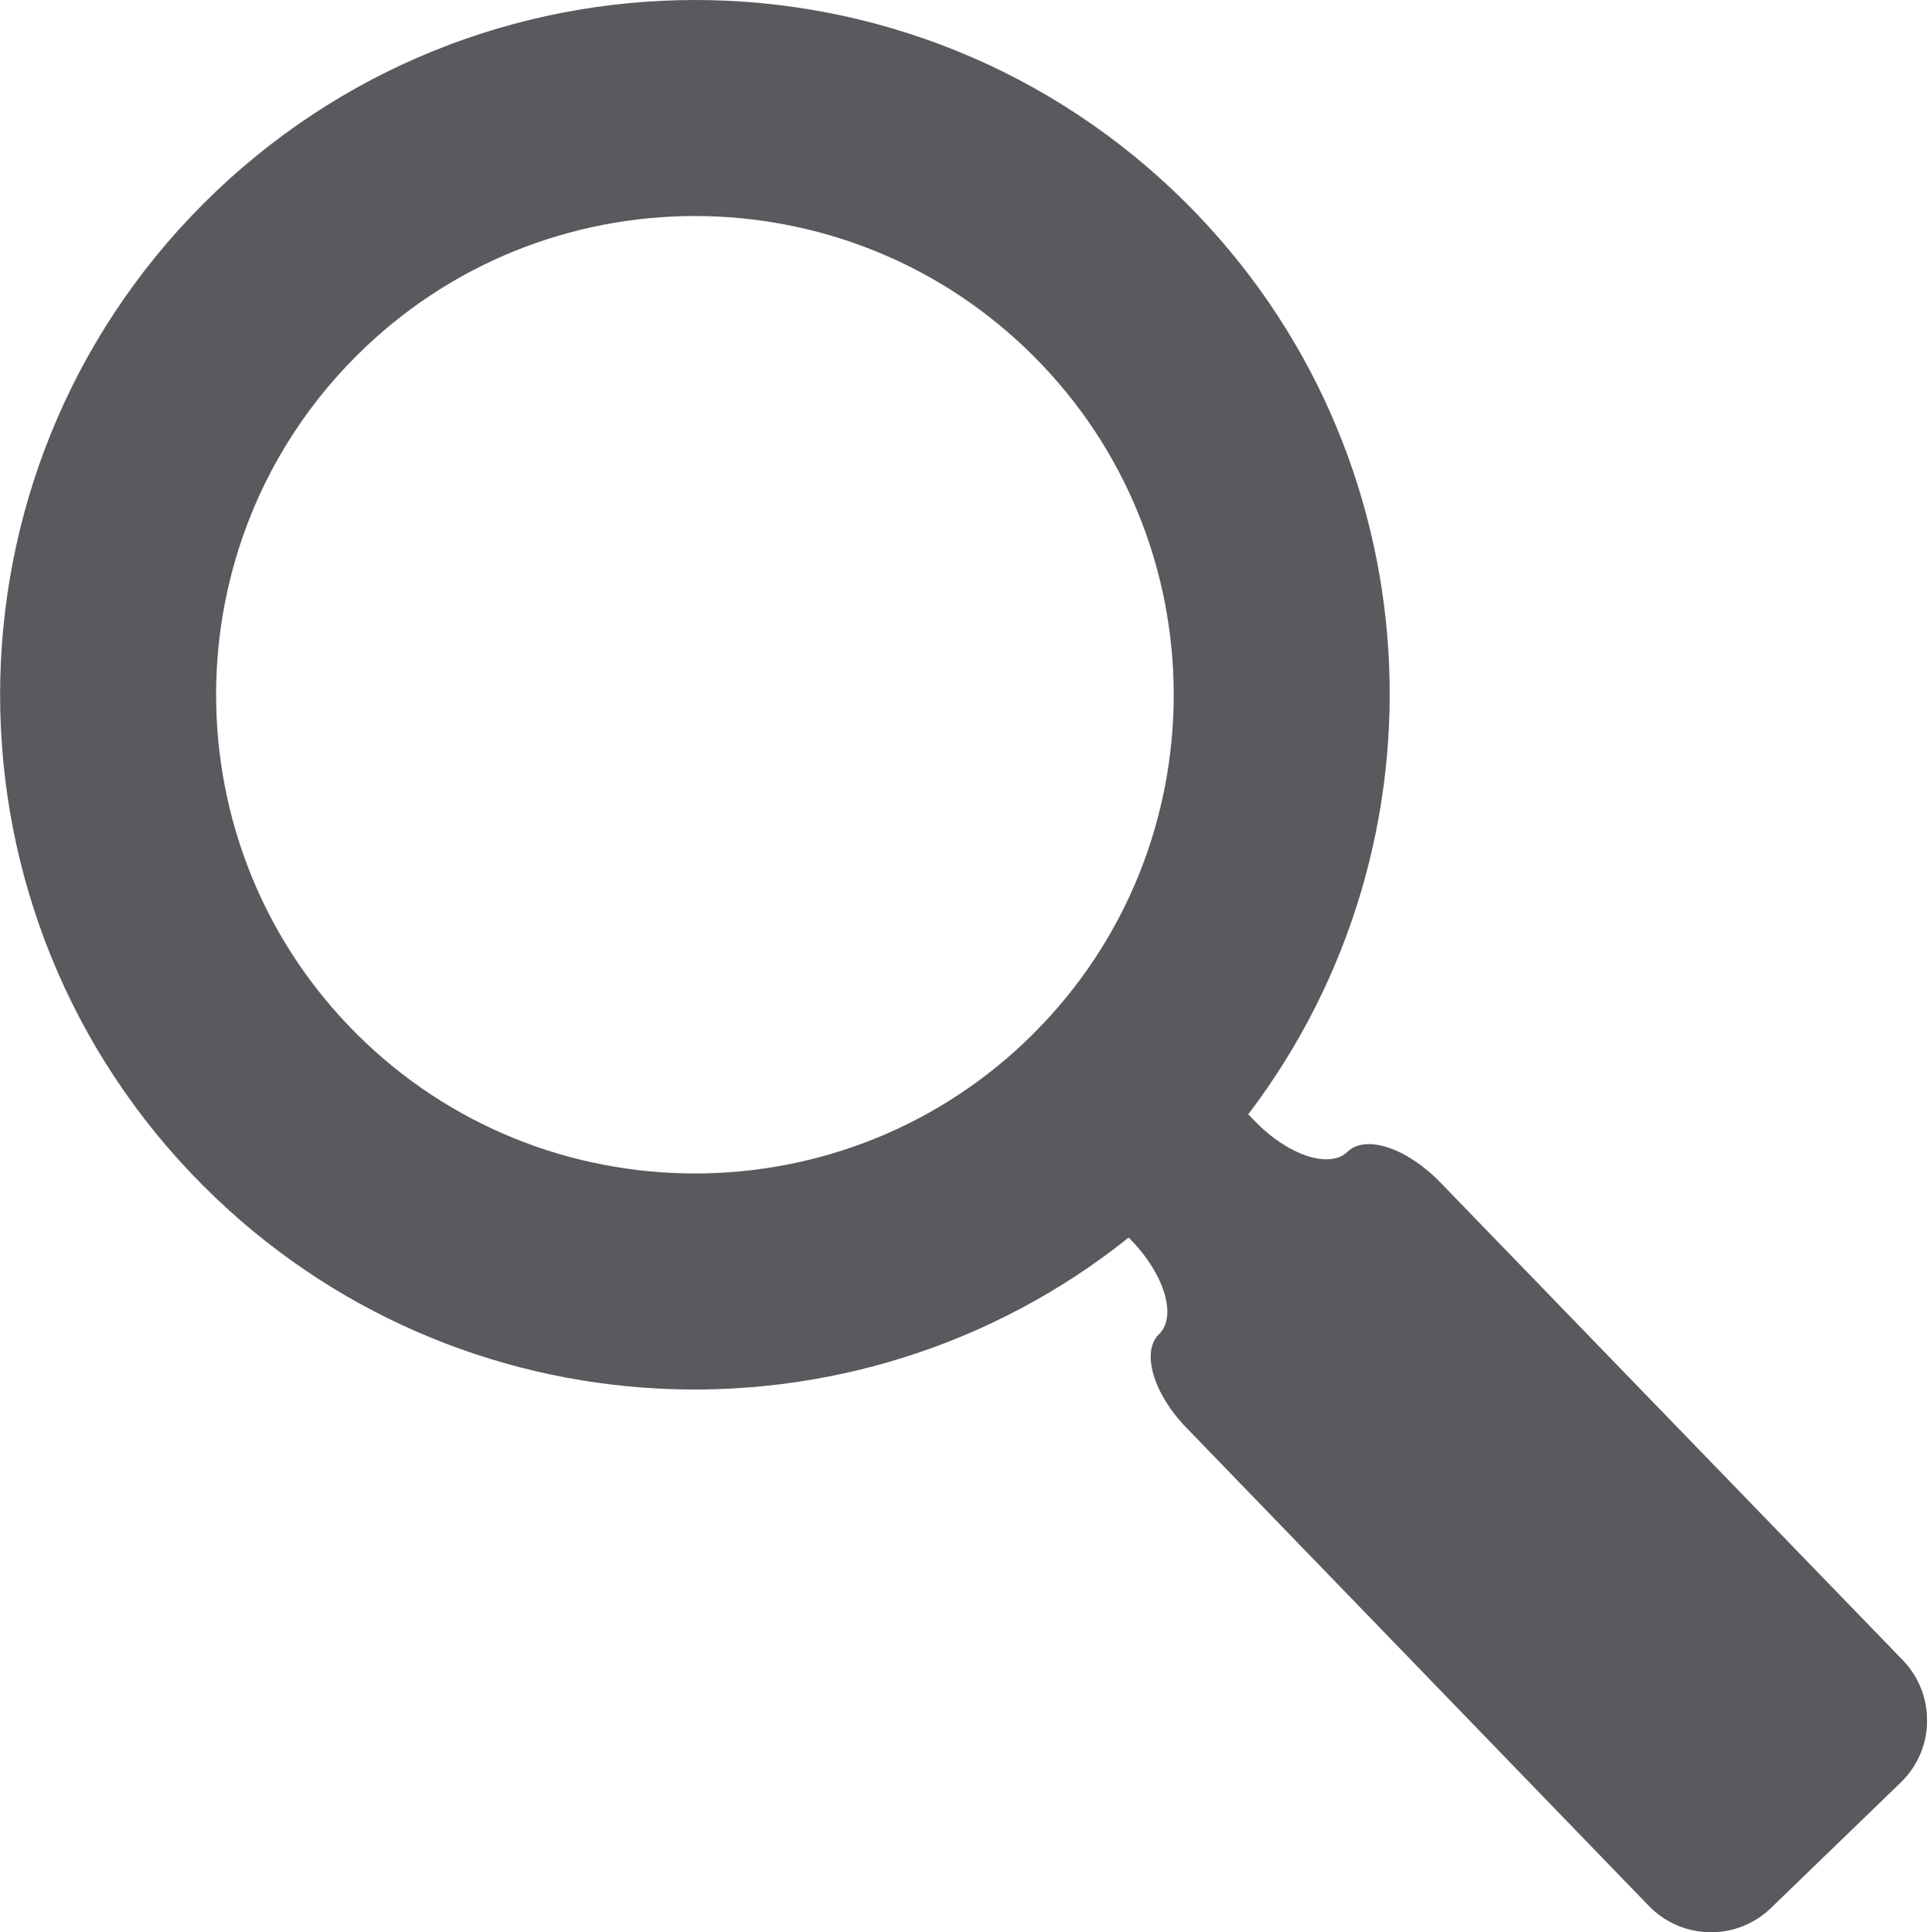 <svg width="20.336" height="20.395" enable-background="new 0 0 339.921 339.921" version="1.1" viewBox="0 0 20.336 20.395" xml:space="preserve" xmlns="http://www.w3.org/2000/svg">
<path d="m20.081 17.524-4.883-5.045c-0.35-0.362-0.788-0.507-0.977-0.322-0.19 0.184-0.628 0.039-0.978-0.323l-0.07-0.072c2.186-2.874 1.973-6.99-0.651-9.614-2.864-2.864-7.508-2.864-10.373 0-2.864 2.864-2.864 7.508 0 10.372 2.669 2.67 6.882 2.848 9.762 0.543l0.031 0.032c0.349 0.362 0.48 0.804 0.289 0.988-0.19 0.184-0.061 0.627 0.29 0.988l4.88 5.047c0.35 0.361 0.927 0.372 1.289 0.021l1.37-1.325c0.361-0.35 0.371-0.926 0.021-1.29zm-9.172-6.616c-1.971 1.971-5.179 1.971-7.15 6.6e-4 -1.971-1.971-1.971-5.179 0-7.15 1.971-1.971 5.178-1.971 7.149 3e-4 1.971 1.971 1.971 5.178 6.6e-4 7.149z" fill="#595A5D" stroke-width=".06"/>
</svg>
